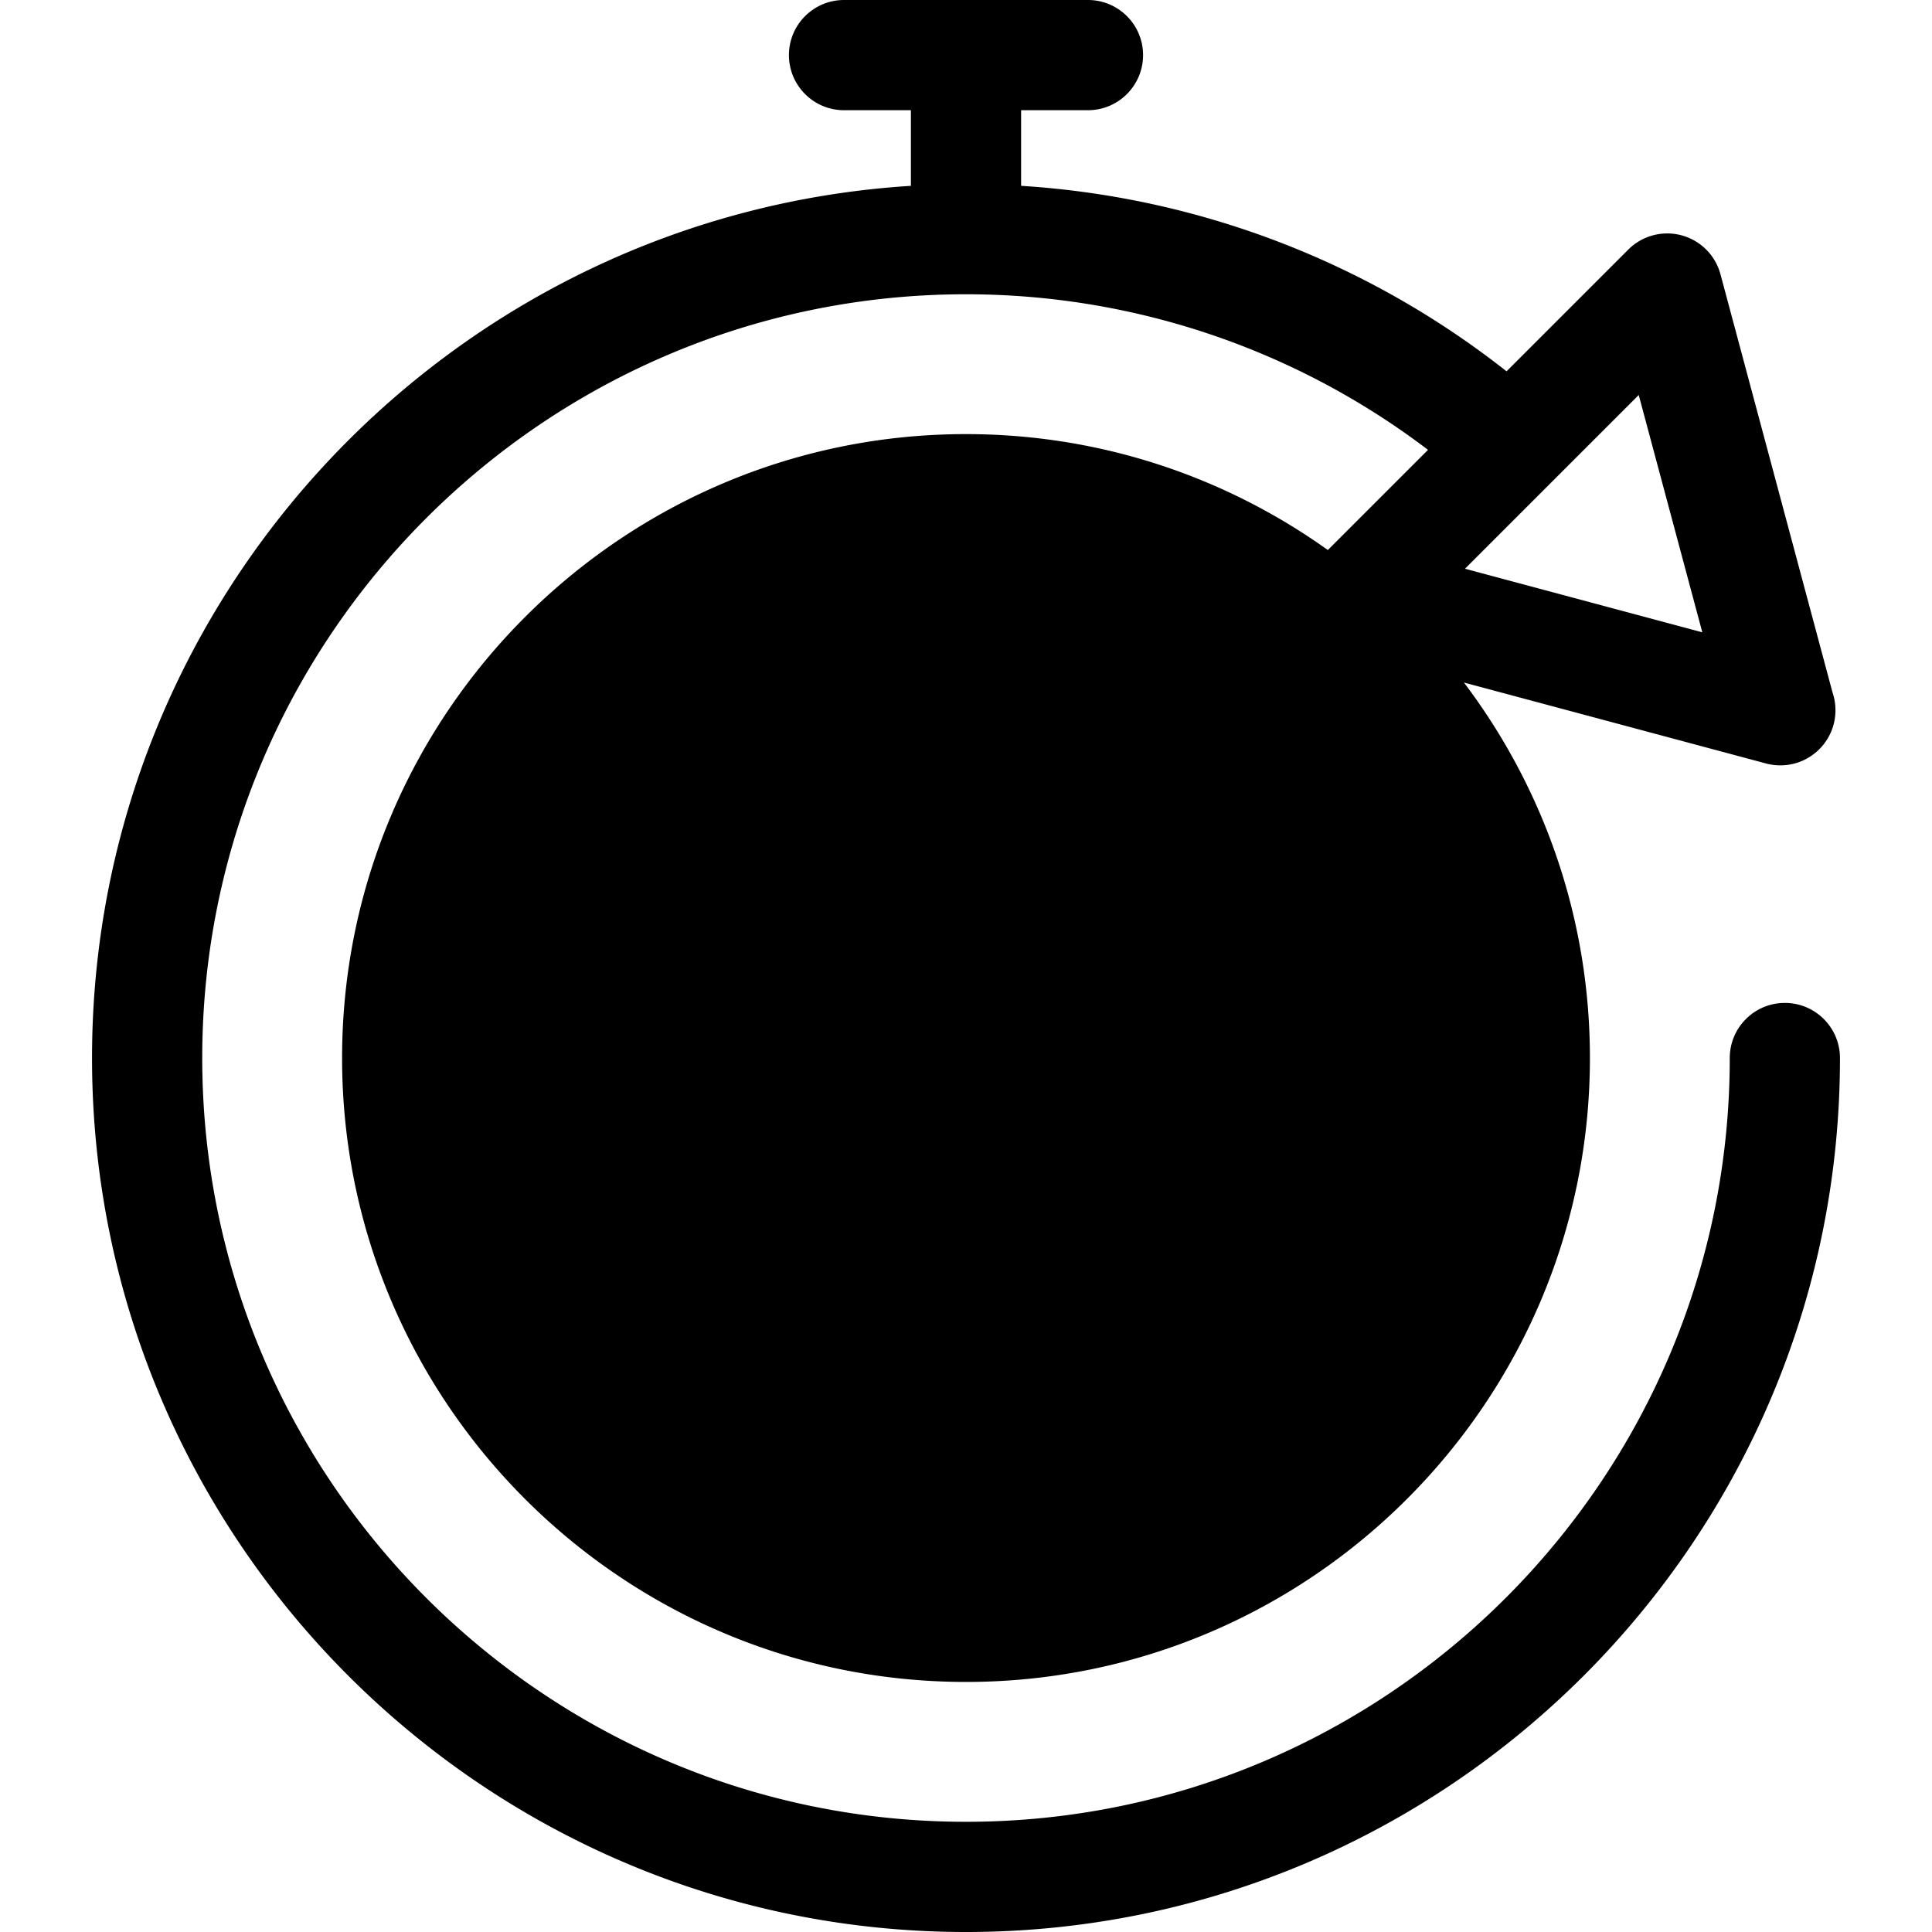 <svg class="{$class}{if !empty($modificator)} {$class}--{$modificator}{/if}" width="60" height="60" xmlns="http://www.w3.org/2000/svg" viewBox="0 0 512.001 512.001"><circle class="{$class}__semitone" cx="256.008" cy="280.395" r="150.734"/><path class="{$class}__filled" d="M217.384 227.031c16.934 0 34.015 10.657 34.015 30.22 0 31.68-45.111 42.045-45.111 55.33v1.314h38.25c3.649 0 6.861 4.526 6.861 9.781s-3.211 10.073-6.861 10.073h-51.973c-4.087 0-9.927-2.773-9.927-7.008V312.58c0-22.92 45.987-36.06 45.987-54.6 0-4.672-2.919-10.365-11.095-10.365-5.838 0-10.949 2.919-10.949 10.949 0 4.235-4.526 8.322-11.972 8.322-5.84 0-10.219-2.629-10.219-11.826.001-17.811 16.352-28.029 32.994-28.029zm75.918 84.235H259.14c-4.233 0-7.591-2.773-7.591-7.883 0-1.168.292-2.775 1.168-4.379l33.723-66.133c2.189-4.233 5.84-5.84 9.489-5.84 3.941 0 11.388 3.357 11.388 8.613 0 .876-.292 1.752-.73 2.773l-25.839 51.827h12.554v-10.219c0-4.818 5.694-6.861 11.388-6.861s11.388 2.044 11.388 6.861v10.219h6.278c4.672 0 7.008 5.256 7.008 10.511 0 5.254-3.505 10.51-7.008 10.51h-6.278v15.475c0 4.673-5.694 7.008-11.388 7.008s-11.388-2.335-11.388-7.008v-15.474z"/><path class="{$class}__filled" d="M473.008 265.786c-8.065 0-14.603 6.538-14.603 14.603 0 111.606-90.798 202.406-202.406 202.406S53.595 391.996 53.595 280.389 144.393 77.985 256.001 77.985c44.436 0 87.346 14.551 122.436 41.233l-26.546 26.546c-27.063-19.332-60.171-30.719-95.89-30.719-91.17 0-165.344 74.172-165.344 165.344s74.172 165.344 165.344 165.344 165.344-74.172 165.344-165.344c0-37.329-12.44-71.804-33.386-99.509l80.046 21.448a14.63 14.63 0 003.779.498h.166c8.001-.073 14.466-6.583 14.466-14.603 0-1.647-.273-3.232-.775-4.708L455.946 72.689a14.604 14.604 0 00-24.433-6.547l-32.26 32.26a231.185 231.185 0 00-128.649-49.154V29.206h17.717c8.065 0 14.603-6.538 14.603-14.603S296.386 0 288.32 0h-64.639c-8.065 0-14.603 6.538-14.603 14.603s6.538 14.603 14.603 14.603h17.717v20.046C120.466 56.815 24.389 157.584 24.389 280.389c0 127.71 103.9 231.612 231.612 231.612s231.612-103.9 231.612-231.612c-.002-8.065-6.54-14.603-14.605-14.603zM256.001 416.527c-75.066 0-136.138-61.072-136.138-136.138s61.07-136.138 136.138-136.138 136.138 61.07 136.138 136.138-61.072 136.138-136.138 136.138zM434.28 104.68l16.852 62.891-62.891-16.852 46.039-46.039z"/></svg>